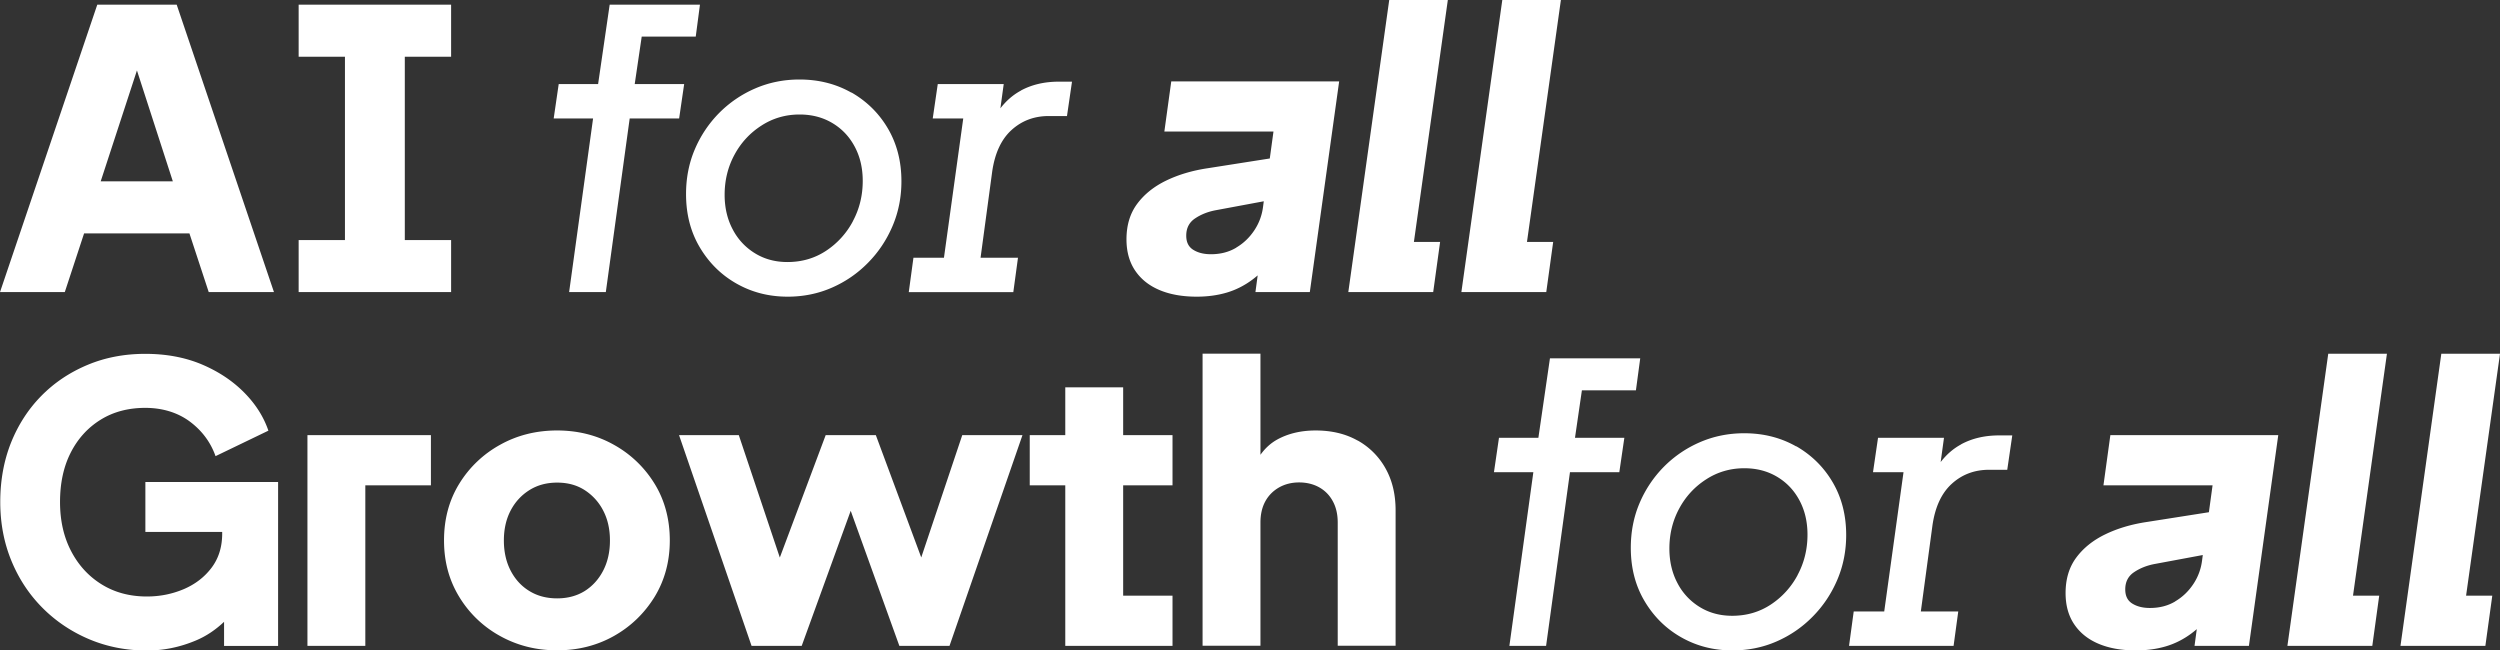 <svg xmlns="http://www.w3.org/2000/svg" data-name="Capa 2" viewBox="0 0 278.59 72.48"><rect x="0" y="0" width="278.59" height="72.48" fill="#333333" stroke="none"/><path fill="#fff" d="M10.84.52 0 32.55h7.22l2.15-6.54h11.74l2.15 6.54h7.27L19.69.52h-8.86zm.38 19.69 4.04-12.36 4 12.36h-8.04zM33.28 6.32h5.16v20.43h-5.16v5.8h16.99v-5.8h-5.16V6.32h5.16V.52H33.28v5.8zm33.37 3.05h-4.39l-.56 3.83h4.39l-2.67 19.35h4.09l2.66-19.35h5.51l.56-3.83h-5.51l.78-5.29h6.02L78 .52H67.94l-1.29 8.85zm28.22.95c-1.71-.97-3.63-1.46-5.78-1.46-1.75 0-3.39.33-4.92.99a12.76 12.76 0 0 0-4.04 2.75 12.958 12.958 0 0 0-2.71 4.06c-.65 1.53-.97 3.19-.97 4.97 0 2.24.51 4.21 1.53 5.93 1.02 1.72 2.38 3.07 4.09 4.04 1.71.97 3.6 1.46 5.7 1.46 1.75 0 3.38-.33 4.9-.99 1.52-.66 2.87-1.58 4.04-2.77 1.18-1.19 2.09-2.56 2.75-4.11.66-1.55.99-3.21.99-4.99 0-2.21-.5-4.16-1.5-5.87s-2.36-3.04-4.06-4.02zm.17 14.34a8.94 8.94 0 0 1-2.99 3.29c-1.26.83-2.69 1.25-4.3 1.25-1.35 0-2.55-.32-3.61-.97a6.75 6.75 0 0 1-2.49-2.67c-.6-1.13-.9-2.42-.9-3.85 0-1.63.37-3.12 1.1-4.47s1.73-2.43 3.01-3.25c1.27-.82 2.69-1.23 4.24-1.23 1.38 0 2.59.32 3.65.95 1.06.63 1.89 1.5 2.49 2.62s.9 2.39.9 3.83c0 1.63-.37 3.13-1.1 4.49zm18.72-14.56c-.89.48-1.64 1.14-2.28 1.97l.37-2.7h-7.35l-.56 3.83h3.4l-2.15 15.52h-3.4l-.52 3.83h11.65l.52-3.83h-4.17l1.29-9.55c.29-2.06 1-3.62 2.15-4.67 1.15-1.05 2.54-1.57 4.17-1.57h2.02l.56-3.83H118c-1.61 0-3.02.33-4.24.99zm15.98 4.56h12.17l-.41 3-6.94 1.09c-1.72.26-3.26.72-4.62 1.38-1.36.66-2.44 1.53-3.23 2.6s-1.18 2.39-1.18 3.93c0 1.38.32 2.54.97 3.5.65.96 1.56 1.68 2.73 2.17s2.55.73 4.13.73c1.2 0 2.31-.15 3.33-.45 1.02-.3 1.97-.78 2.86-1.44.2-.15.4-.31.6-.48l-.25 1.86h6.06l3.27-23.48h-18.71l-.77 5.59zm8.02 12.94c-.82.49-1.76.73-2.82.73-.8 0-1.46-.17-1.98-.5-.52-.33-.77-.85-.77-1.57 0-.83.32-1.47.97-1.91s1.41-.75 2.3-.92l5.37-1-.08.61c-.12.95-.44 1.82-.97 2.62s-1.2 1.45-2.02 1.93zM154.81 0l-4.56 32.55h9.46l.77-5.59h-2.92L161.34 0h-6.53zm12.6 0-4.56 32.55h9.46l.77-5.59h-2.92L173.94 0h-6.53zM16.2 59.28h8.56v.17c0 1.49-.39 2.76-1.18 3.81-.79 1.05-1.82 1.84-3.1 2.39-1.28.54-2.64.82-4.11.82-1.89 0-3.56-.44-5.01-1.33-1.45-.89-2.59-2.12-3.42-3.7-.83-1.58-1.25-3.41-1.25-5.5s.39-3.92 1.18-5.48c.79-1.56 1.9-2.79 3.33-3.68 1.43-.89 3.1-1.33 4.99-1.33s3.6.51 4.97 1.53c1.36 1.02 2.31 2.3 2.86 3.85l5.89-2.84c-.54-1.58-1.46-3.01-2.75-4.3s-2.86-2.32-4.71-3.1c-1.85-.77-3.93-1.16-6.26-1.16s-4.47.41-6.43 1.23c-1.96.82-3.68 1.96-5.14 3.44-1.46 1.48-2.59 3.23-3.4 5.25-.79 2-1.19 4.2-1.19 6.58s.42 4.57 1.25 6.58c.83 2.01 1.99 3.76 3.48 5.25 1.49 1.49 3.23 2.65 5.2 3.48 1.98.83 4.11 1.25 6.41 1.25 1.86 0 3.68-.37 5.46-1.12 1.17-.49 2.21-1.2 3.14-2.08v2.69h6.02V53.71H16.2v5.59zm18.06 12.69h6.45V54.08h7.31v-5.59H34.26v23.48zM68.4 49.56c-1.89-1.06-4-1.59-6.32-1.59s-4.44.53-6.34 1.59a12.263 12.263 0 0 0-4.56 4.34c-1.13 1.83-1.7 3.94-1.7 6.32s.57 4.45 1.7 6.3a12.16 12.16 0 0 0 4.56 4.36c1.91 1.06 4.02 1.59 6.34 1.59s4.43-.53 6.32-1.59c1.89-1.06 3.4-2.52 4.54-4.36 1.13-1.85 1.7-3.95 1.7-6.3s-.57-4.49-1.7-6.32a12.282 12.282 0 0 0-4.54-4.34zm-1.18 14.02c-.5.97-1.19 1.73-2.06 2.28-.87.54-1.9.82-3.07.82s-2.21-.27-3.1-.82c-.89-.54-1.58-1.3-2.09-2.28-.5-.97-.75-2.09-.75-3.35s.25-2.37.75-3.33 1.2-1.72 2.09-2.28c.89-.56 1.92-.84 3.1-.84s2.2.28 3.07.84a5.9 5.9 0 0 1 2.06 2.28c.5.96.75 2.07.75 3.33s-.25 2.38-.75 3.35zm35.44-1.46L97.6 48.49h-5.59L86.9 62.13l-4.57-13.64h-6.66l8.08 23.48h5.59l5.46-15.05 5.42 15.05h5.59l8.13-23.48h-6.71l-4.57 13.63zm22.5-18.96h-6.45v5.33h-3.96v5.59h3.96v17.89h11.95v-5.59h-5.5v-12.3h5.5v-5.59h-5.5v-5.33zm26.12 5.93c-1.33-.75-2.89-1.12-4.67-1.12-1.63 0-3.06.34-4.28 1.01-.76.42-1.37 1-1.87 1.7V39.41h-6.45v32.55h6.45V58.24c0-.92.18-1.71.54-2.37.36-.66.87-1.17 1.53-1.55.66-.37 1.4-.56 2.24-.56s1.61.19 2.26.56c.65.37 1.15.89 1.5 1.55.36.66.54 1.45.54 2.37v13.72h6.45V56.87c0-1.78-.37-3.33-1.12-4.67a8 8 0 0 0-3.12-3.12zm20.15-.3h-4.39l-.56 3.83h4.39l-2.67 19.35h4.09l2.66-19.35h5.5l.56-3.83h-5.5l.77-5.29h6.02l.48-3.57h-10.06l-1.29 8.86zm28.72.95c-1.71-.97-3.63-1.46-5.78-1.46-1.75 0-3.39.33-4.92.99a12.76 12.76 0 0 0-4.04 2.75 12.958 12.958 0 0 0-2.71 4.06c-.65 1.53-.97 3.19-.97 4.97 0 2.24.51 4.21 1.53 5.93 1.02 1.72 2.38 3.07 4.09 4.04 1.71.97 3.6 1.46 5.7 1.46 1.75 0 3.38-.33 4.9-.99 1.52-.66 2.87-1.58 4.04-2.77 1.18-1.19 2.09-2.56 2.75-4.11.66-1.55.99-3.21.99-4.99 0-2.21-.5-4.16-1.5-5.87s-2.36-3.04-4.06-4.02zm.17 14.34a8.94 8.94 0 0 1-2.99 3.29c-1.26.83-2.69 1.25-4.3 1.25-1.35 0-2.55-.32-3.61-.97a6.75 6.75 0 0 1-2.49-2.67c-.6-1.13-.9-2.42-.9-3.85 0-1.63.37-3.12 1.1-4.47s1.73-2.43 3.01-3.25c1.27-.82 2.69-1.23 4.24-1.23 1.38 0 2.59.32 3.65.95 1.06.63 1.89 1.5 2.49 2.62s.9 2.39.9 3.83c0 1.63-.37 3.13-1.1 4.49zm18.22-14.56c-.89.48-1.64 1.14-2.28 1.97l.37-2.7h-7.35l-.56 3.83h3.4l-2.15 15.52h-3.4l-.52 3.83h11.65l.52-3.83h-4.17l1.29-9.55c.29-2.06 1-3.62 2.15-4.67 1.15-1.05 2.54-1.57 4.17-1.57h2.02l.56-3.83h-1.46c-1.61 0-3.02.33-4.24.99zm15.85 4.56h12.17l-.41 3-6.94 1.09c-1.72.26-3.26.72-4.62 1.38-1.36.66-2.44 1.53-3.23 2.6s-1.18 2.39-1.18 3.93c0 1.38.32 2.54.97 3.5.65.96 1.56 1.68 2.73 2.17s2.55.73 4.13.73c1.2 0 2.31-.15 3.33-.45 1.02-.3 1.97-.78 2.86-1.44.2-.15.4-.31.6-.48l-.25 1.86h6.06l3.27-23.48h-18.71l-.77 5.59zm8.01 12.94c-.82.49-1.76.73-2.82.73-.8 0-1.46-.17-1.98-.5-.52-.33-.77-.85-.77-1.57 0-.83.32-1.47.97-1.91s1.41-.75 2.3-.92l5.37-1-.08.61c-.12.95-.44 1.82-.97 2.62s-1.2 1.45-2.02 1.93zm17.05-27.6-4.55 32.55h9.46l.77-5.59h-2.92l3.78-26.96h-6.54zm12.6 0-4.55 32.55h9.46l.77-5.59h-2.92l3.78-26.96h-6.54z" data-name="Capa 1"/></svg>